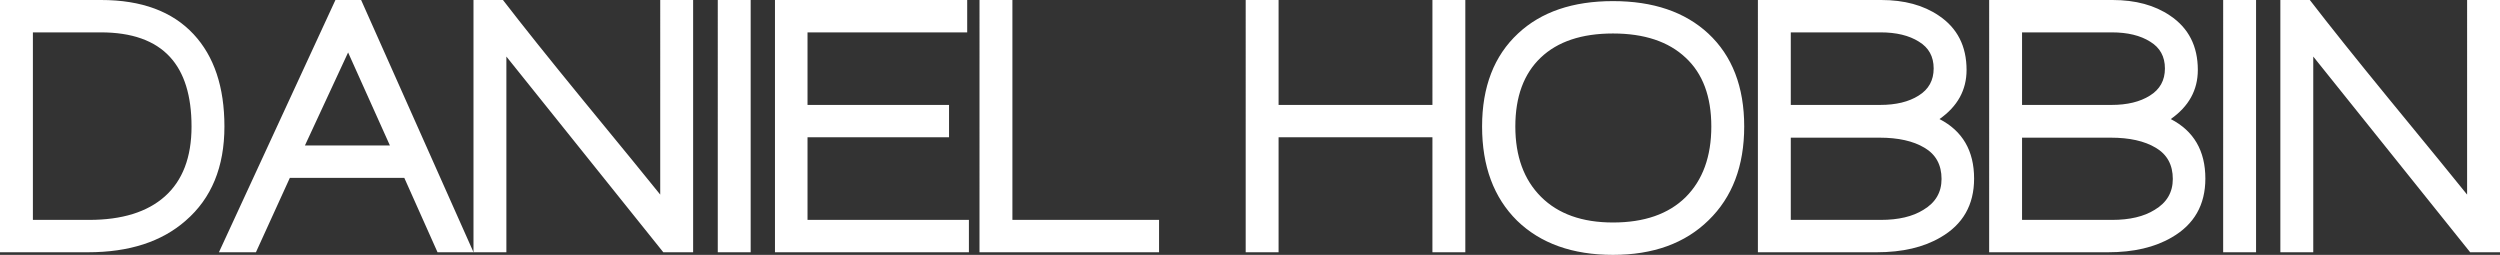 <svg xmlns="http://www.w3.org/2000/svg" width="2329.37" height="237.467" fill="#fff" xmlns:v="https://vecta.io/nano"><rect width="100%" height="100%" fill="#333333" stroke="none"/><path d="M173.036 205.573q-33.522 29.467-90.988 29.467H0V0h94.18q56.508 0 86.199 31.893 28.733 30.853 28.733 85.973 0 56.507-36.076 87.707zM158.35 53.04q-21.071-22.88-64.49-22.88H30.648v174.72h52.358q45.973 0 70.555-21.84 24.902-22.187 24.902-65.173 0-42.987-20.113-64.827zm249.32 182l-30.968-69.333H270.071l-31.606 69.333h-34.48L312.532 0h23.944l104.716 235.04zM324.344 48.88l-40.226 86.667h79.175z"/><path d="M618.041 235.04L471.822 52.693V235.04h-30.649V0h27.456q27.775 36.053 73.748 92.213 55.55 67.6 72.79 89.093V0h30.649v235.04zm50.742 0V0h30.649v235.04zm53.297 0V0h179.102v30.16H752.409v67.6h131.852v30.16H752.409v76.96h150.369v30.16zm190.577 0V0h30.649v204.88h136.641v30.16zm422.006 0V127.92h-143.346v107.12h-30.648V0h30.648v97.76h143.346V0h30.649v235.04zm257.301-29.813q-32.883 32.24-89.072 32.24-56.508 0-89.391-31.893-32.564-32.24-32.564-87.707 0-55.467 33.522-86.667 32.245-30.16 88.434-30.16 56.189 0 88.753 30.16 33.522 31.2 33.522 86.667 0 55.12-33.203 87.36zm-21.39-151.493Q1546.629 31.2 1502.891 31.2q-43.738 0-67.363 22.533-23.625 22.533-23.625 64.133 0 41.6 23.944 65.52 23.944 23.92 67.044 23.92 43.738 0 67.682-23.573 23.944-23.92 23.944-65.867 0-41.947-23.944-64.133zm237.507 167.439q-23.625 13.867-59.382 13.867h-110.782V0h114.932q32.245 0 53.635 14.56 25.86 17.333 25.86 50.613 0 28.08-25.221 45.76 32.245 16.64 32.245 55.467 0 36.747-31.287 54.773zm-20.113-182.347q-13.728-8.667-35.757-8.667h-83.645v67.6h83.326q22.029 0 35.757-8.667 14.047-8.667 14.047-25.307 0-16.64-13.728-24.96zm5.108 98.8q-15.644-9.36-41.823-9.36h-82.687v76.613h83.964q24.583 0 39.588-9.36 16.921-10.053 16.921-28.773 0-19.76-15.963-29.12zm230.483 83.547q-23.625 13.867-59.381 13.867h-110.782V0h114.932q32.245 0 53.635 14.56 25.86 17.333 25.86 50.613 0 28.08-25.221 45.76 32.245 16.64 32.245 55.467 0 36.747-31.287 54.773zm-20.113-182.347q-13.728-8.667-35.757-8.667h-83.645v67.6h83.326q22.029 0 35.757-8.667 14.047-8.667 14.047-25.307 0-16.64-13.728-24.96zm5.108 98.8q-15.643-9.36-41.822-9.36h-82.687v76.613h83.964q24.583 0 39.588-9.36 16.921-10.053 16.921-28.773 0-19.76-15.963-29.12zm62.875 97.414V0h30.649v235.04zm230.164 0L2155.374 52.693V235.04h-30.649V0h27.456q27.775 36.053 73.748 92.213 55.55 67.6 72.79 89.093V0h30.649v235.04z"/></svg>